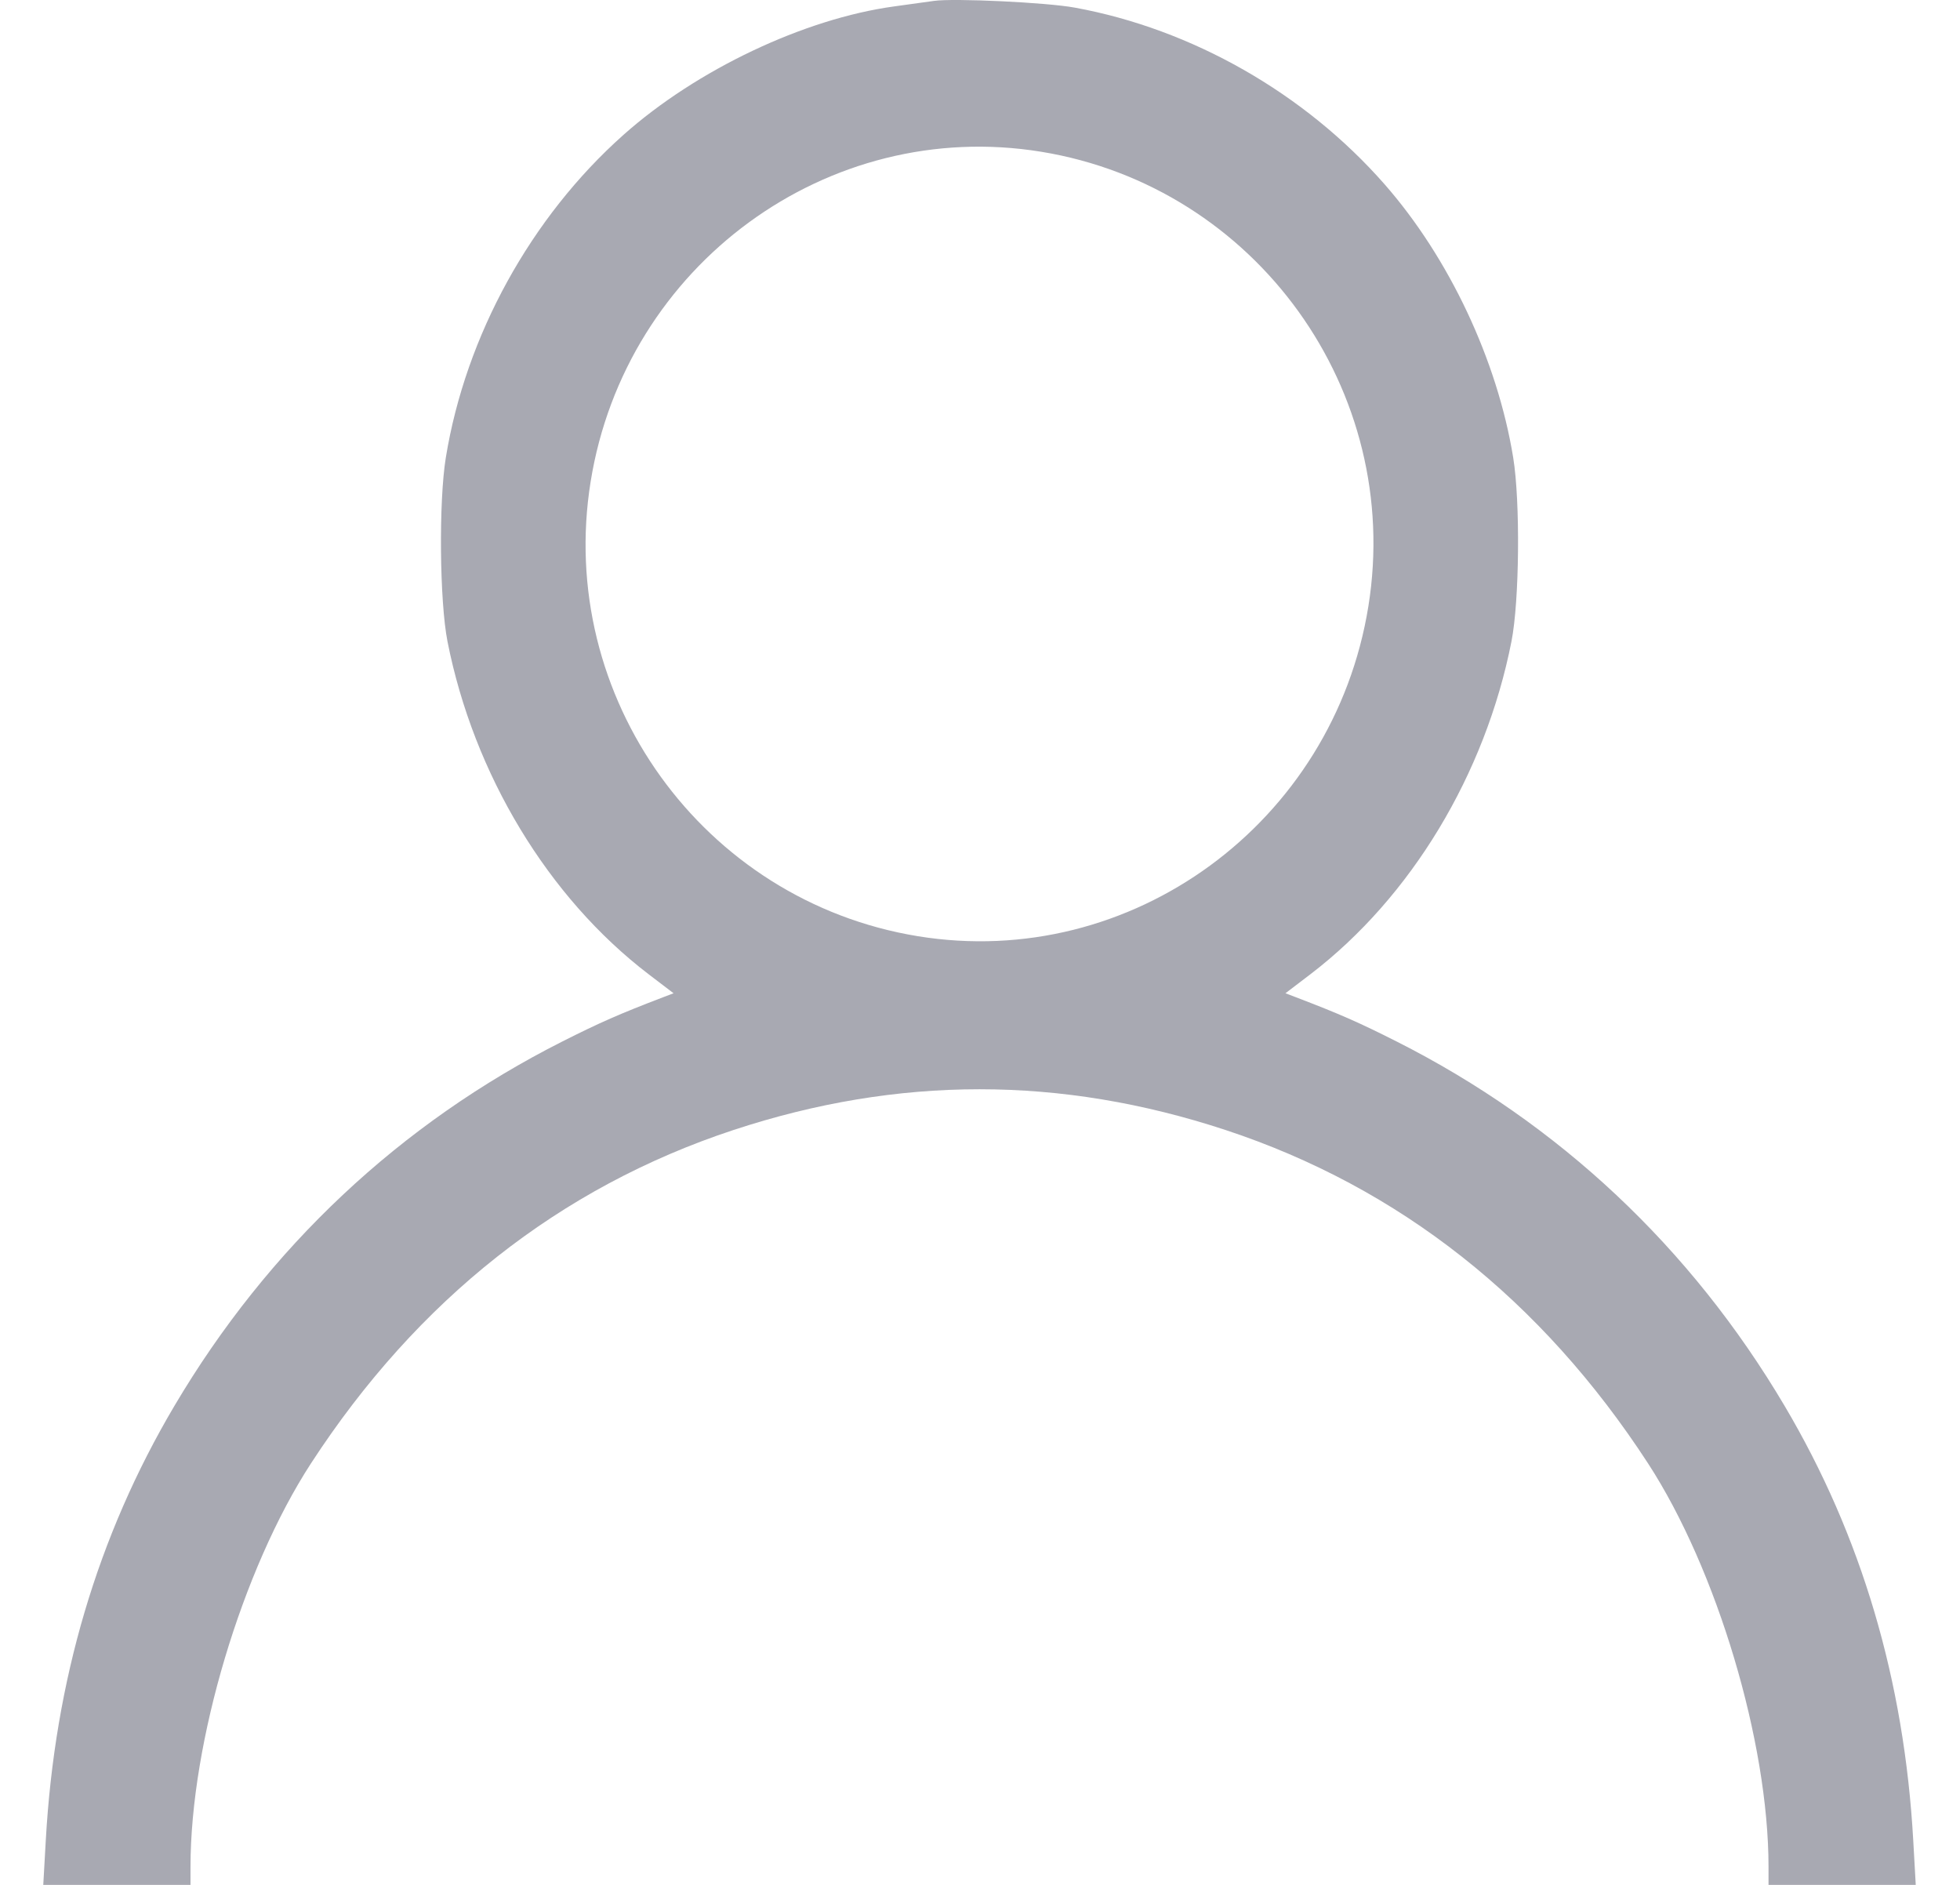 <svg width="26" height="25" viewBox="0 0 26 25" fill="none" xmlns="http://www.w3.org/2000/svg">
<path fill-rule="evenodd" clip-rule="evenodd" d="M12.388 0.012C12.308 0.024 12.071 0.056 11.862 0.085C10.668 0.248 9.24 0.925 8.269 1.79C7.043 2.881 6.177 4.453 5.914 6.069C5.819 6.651 5.831 7.973 5.936 8.508C6.284 10.271 7.271 11.903 8.603 12.921L8.935 13.174L8.796 13.227C8.213 13.45 7.957 13.563 7.461 13.813C5.309 14.9 3.557 16.545 2.313 18.648C1.294 20.37 0.726 22.289 0.607 24.414L0.574 25H1.551H2.527V24.761C2.527 23.105 3.211 20.816 4.125 19.41C5.538 17.238 7.426 15.748 9.729 14.988C11.917 14.267 14.069 14.267 16.258 14.988C18.561 15.748 20.449 17.238 21.862 19.41C22.776 20.816 23.46 23.105 23.46 24.761V25H24.436H25.413L25.38 24.414C25.261 22.289 24.693 20.37 23.674 18.648C22.43 16.545 20.678 14.9 18.525 13.813C18.03 13.563 17.774 13.45 17.191 13.227L17.052 13.174L17.384 12.921C18.716 11.903 19.703 10.271 20.05 8.508C20.156 7.973 20.168 6.651 20.073 6.069C19.863 4.779 19.222 3.418 18.365 2.442C17.306 1.236 15.812 0.385 14.257 0.101C13.883 0.032 12.651 -0.026 12.388 0.012ZM13.813 2.013C16.664 2.479 18.612 5.185 18.152 8.041C17.69 10.916 15.006 12.88 12.174 12.417C9.323 11.951 7.375 9.244 7.835 6.388C8.297 3.514 10.981 1.55 13.813 2.013Z" fill="#a8a9b2"/>
</svg>
